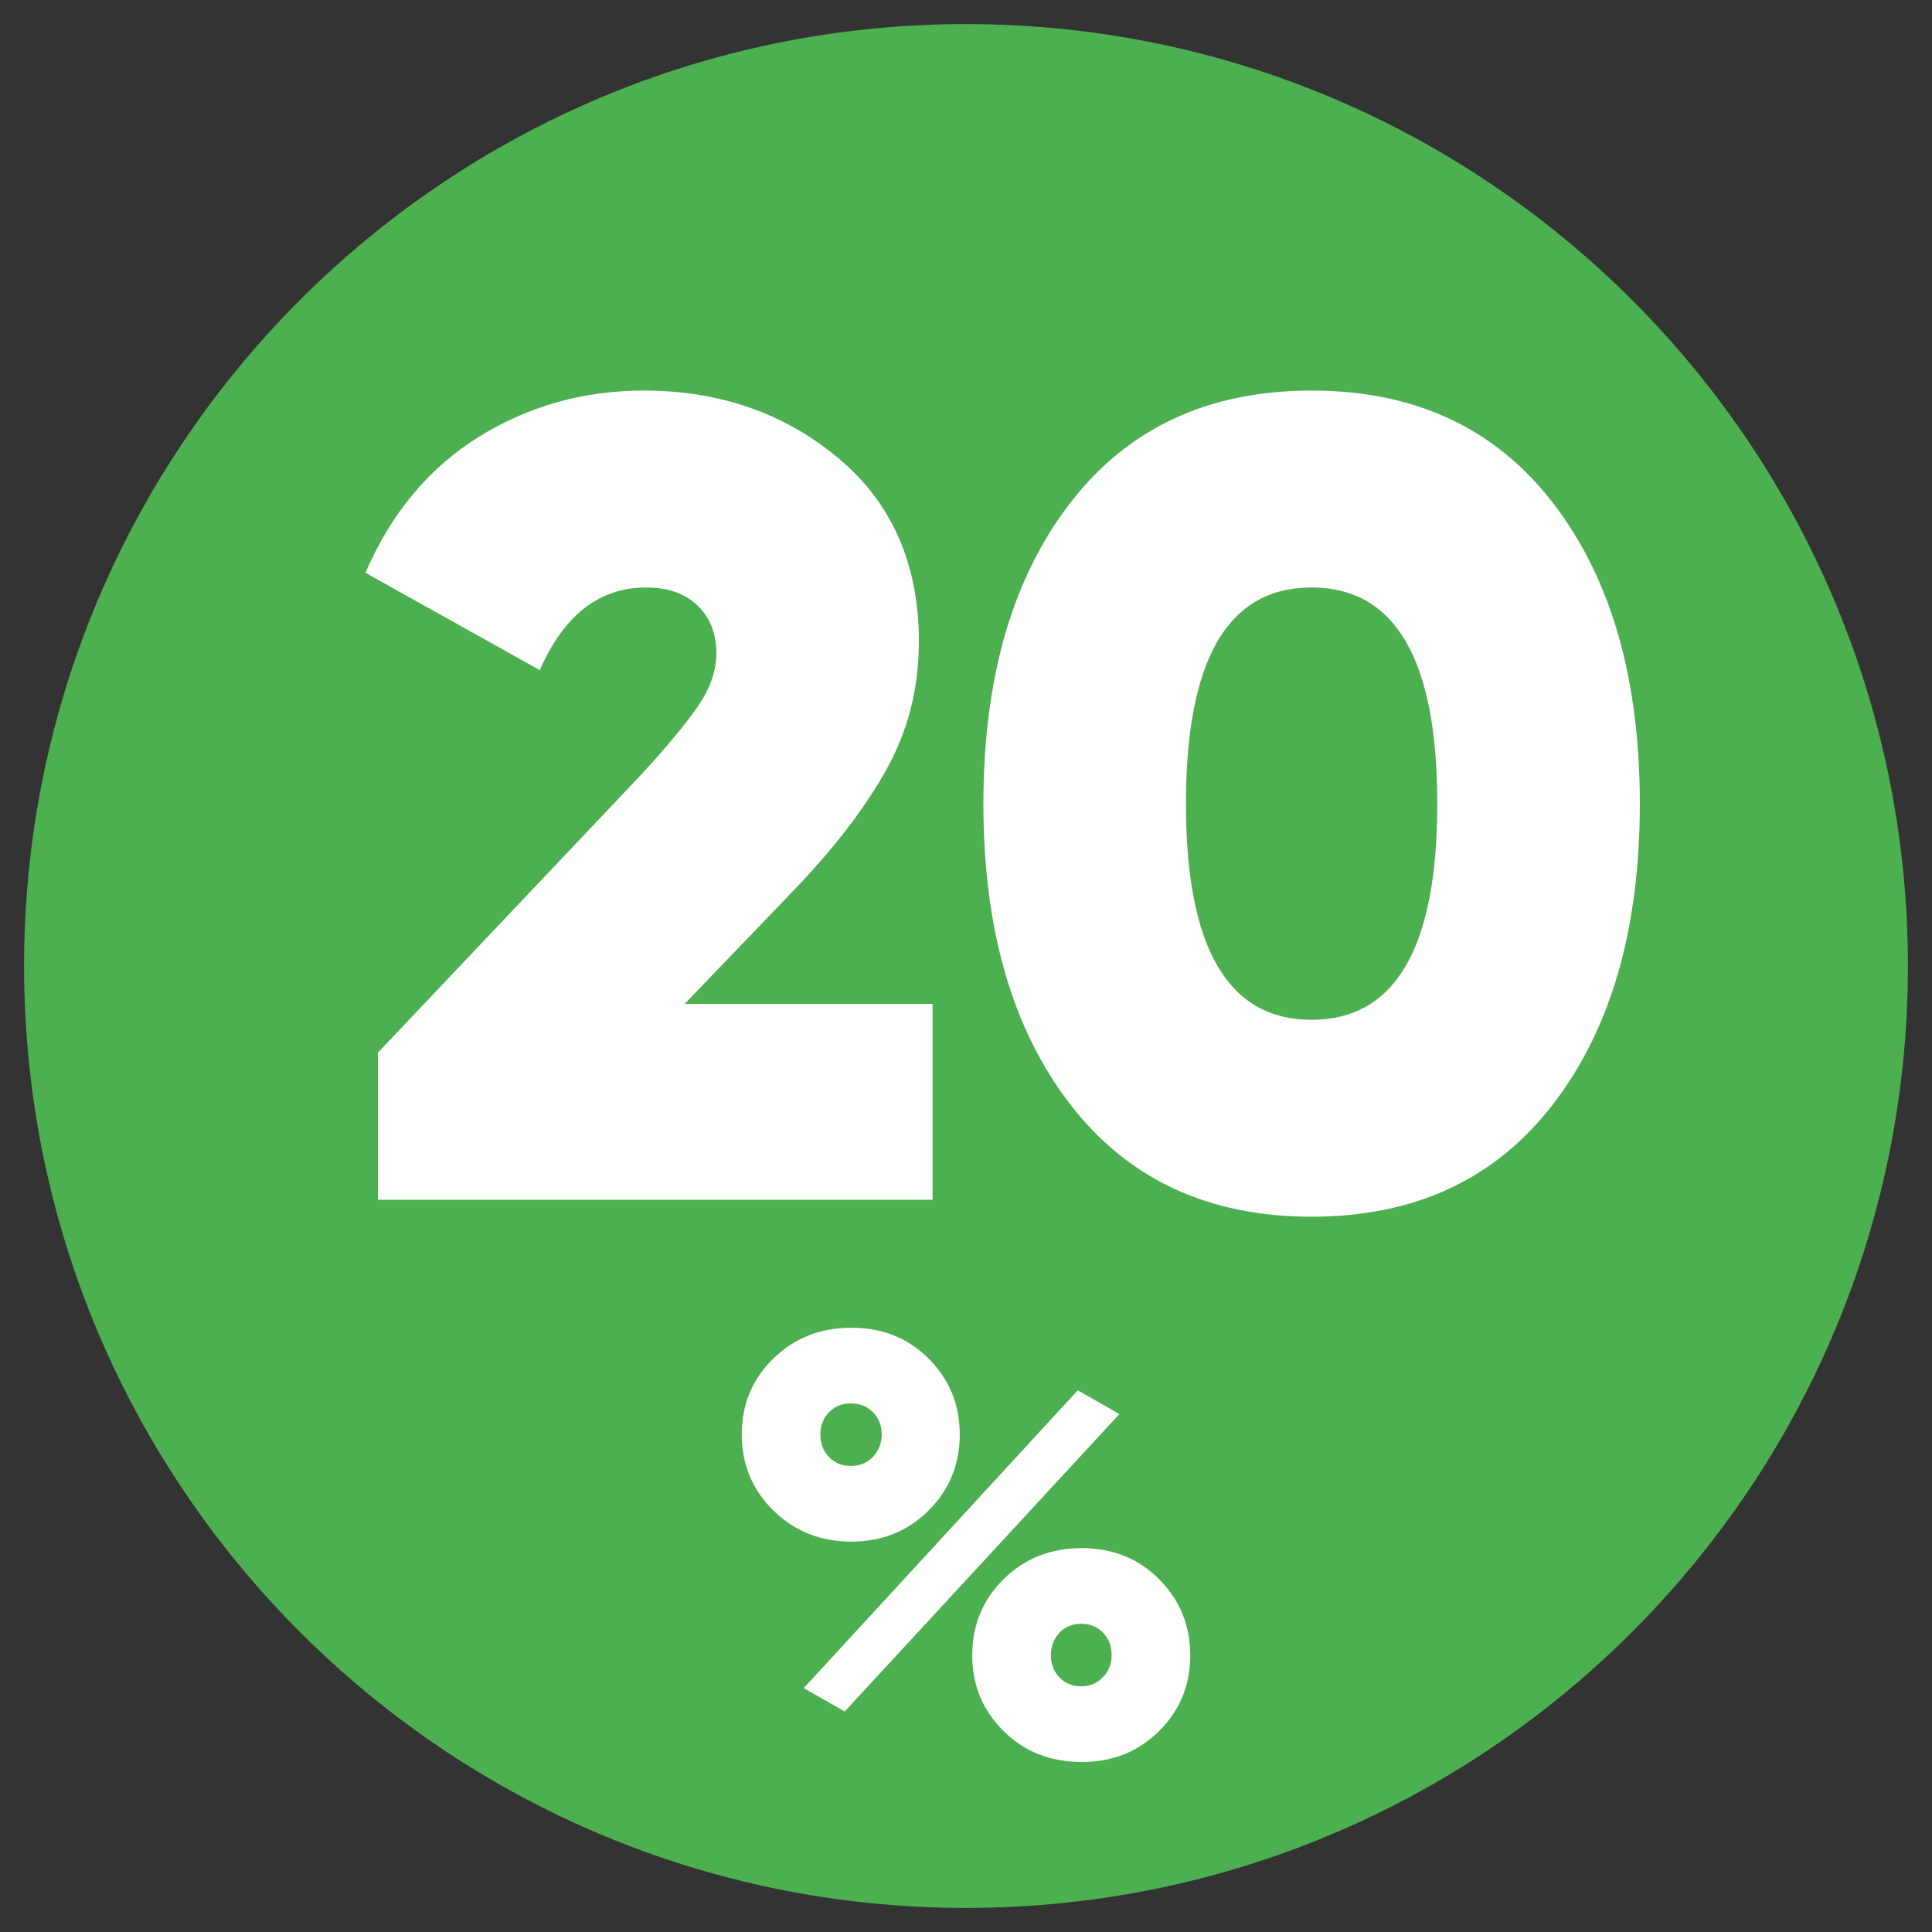 <?xml version="1.0" encoding="UTF-8"?>
<!DOCTYPE svg PUBLIC "-//W3C//DTD SVG 1.1//EN" "http://www.w3.org/Graphics/SVG/1.1/DTD/svg11.dtd">
<!-- Creator: CorelDRAW X7 -->
<svg xmlns="http://www.w3.org/2000/svg" xml:space="preserve" width="130px" height="130px" version="1.1" style="shape-rendering:geometricPrecision; text-rendering:geometricPrecision; image-rendering:optimizeQuality; fill-rule:evenodd; clip-rule:evenodd"
viewBox="0 0 13000 13000"
 xmlns:xlink="http://www.w3.org/1999/xlink">
 <rect x="0" y="0" width="13000" height="13000" fill="#333333" stroke="none"/>
 <defs>
  <style type="text/css">
   <![CDATA[
    .fil0 {fill:#4CAF50}
    .fil1 {fill:white}
   ]]>
  </style>
 </defs>
 <g id="Layer_x0020_1">
  <g id="_2421150254816">
   <path class="fil0" d="M6500 162c3500,0 6338,2838 6338,6338 0,3500 -2838,6338 -6338,6338 -3500,0 -6338,-2838 -6338,-6338 0,-3500 2838,-6338 6338,-6338z"/>
   <path class="fil1" d="M2543 8073l0 -990 1767 -1866c178,-193 307,-349 388,-468 82,-119 122,-237 122,-354 0,-132 -42,-239 -126,-320 -83,-81 -199,-122 -346,-122 -315,0 -553,185 -716,556l-1173 -655c173,-401 427,-705 762,-914 335,-208 706,-312 1112,-312 507,0 943,151 1306,453 363,302 544,715 544,1238 0,309 -72,595 -217,856 -145,262 -356,537 -636,827l-723 753 1668 0 0 1318 -3732 0zm7908 -644c-388,505 -930,758 -1626,758 -695,0 -1237,-253 -1625,-758 -389,-505 -583,-1179 -583,-2021 0,-843 194,-1517 583,-2022 388,-505 930,-758 1625,-758 696,0 1238,253 1626,758 389,505 583,1179 583,2022 0,842 -194,1516 -583,2021zm-2471 -2021c0,969 282,1454 845,1454 564,0 846,-485 846,-1454 0,-970 -282,-1455 -846,-1455 -563,0 -845,485 -845,1455z"/>
   <path class="fil1" d="M5728 10373c-208,0 -383,-70 -525,-210 -142,-141 -212,-311 -212,-512 0,-200 70,-370 212,-509 142,-139 317,-208 525,-208 209,0 382,69 521,208 139,139 209,309 209,509 0,204 -70,375 -211,514 -140,139 -313,208 -519,208zm-320 986l1844 -2004 280 160 -1848 2001 -276 -157zm316 -1495c62,0 112,-21 151,-62 38,-42 58,-92 58,-151 0,-58 -20,-108 -58,-148 -39,-40 -89,-60 -151,-60 -58,0 -107,20 -146,60 -39,40 -58,90 -58,148 0,62 19,113 58,153 39,40 88,60 146,60zm1556 1992c-211,0 -387,-69 -527,-208 -141,-139 -211,-309 -211,-509 0,-203 70,-374 211,-513 140,-139 316,-209 527,-209 208,0 382,70 521,211 139,140 208,310 208,511 0,200 -70,370 -210,509 -140,139 -313,208 -519,208zm-151 -569c39,40 88,60 147,60 58,0 107,-21 146,-62 39,-41 58,-90 58,-146 0,-62 -19,-113 -58,-153 -39,-40 -88,-60 -146,-60 -59,0 -108,20 -147,60 -38,40 -58,91 -58,153 0,58 20,108 58,148z"/>
  </g>
 </g>
</svg>
